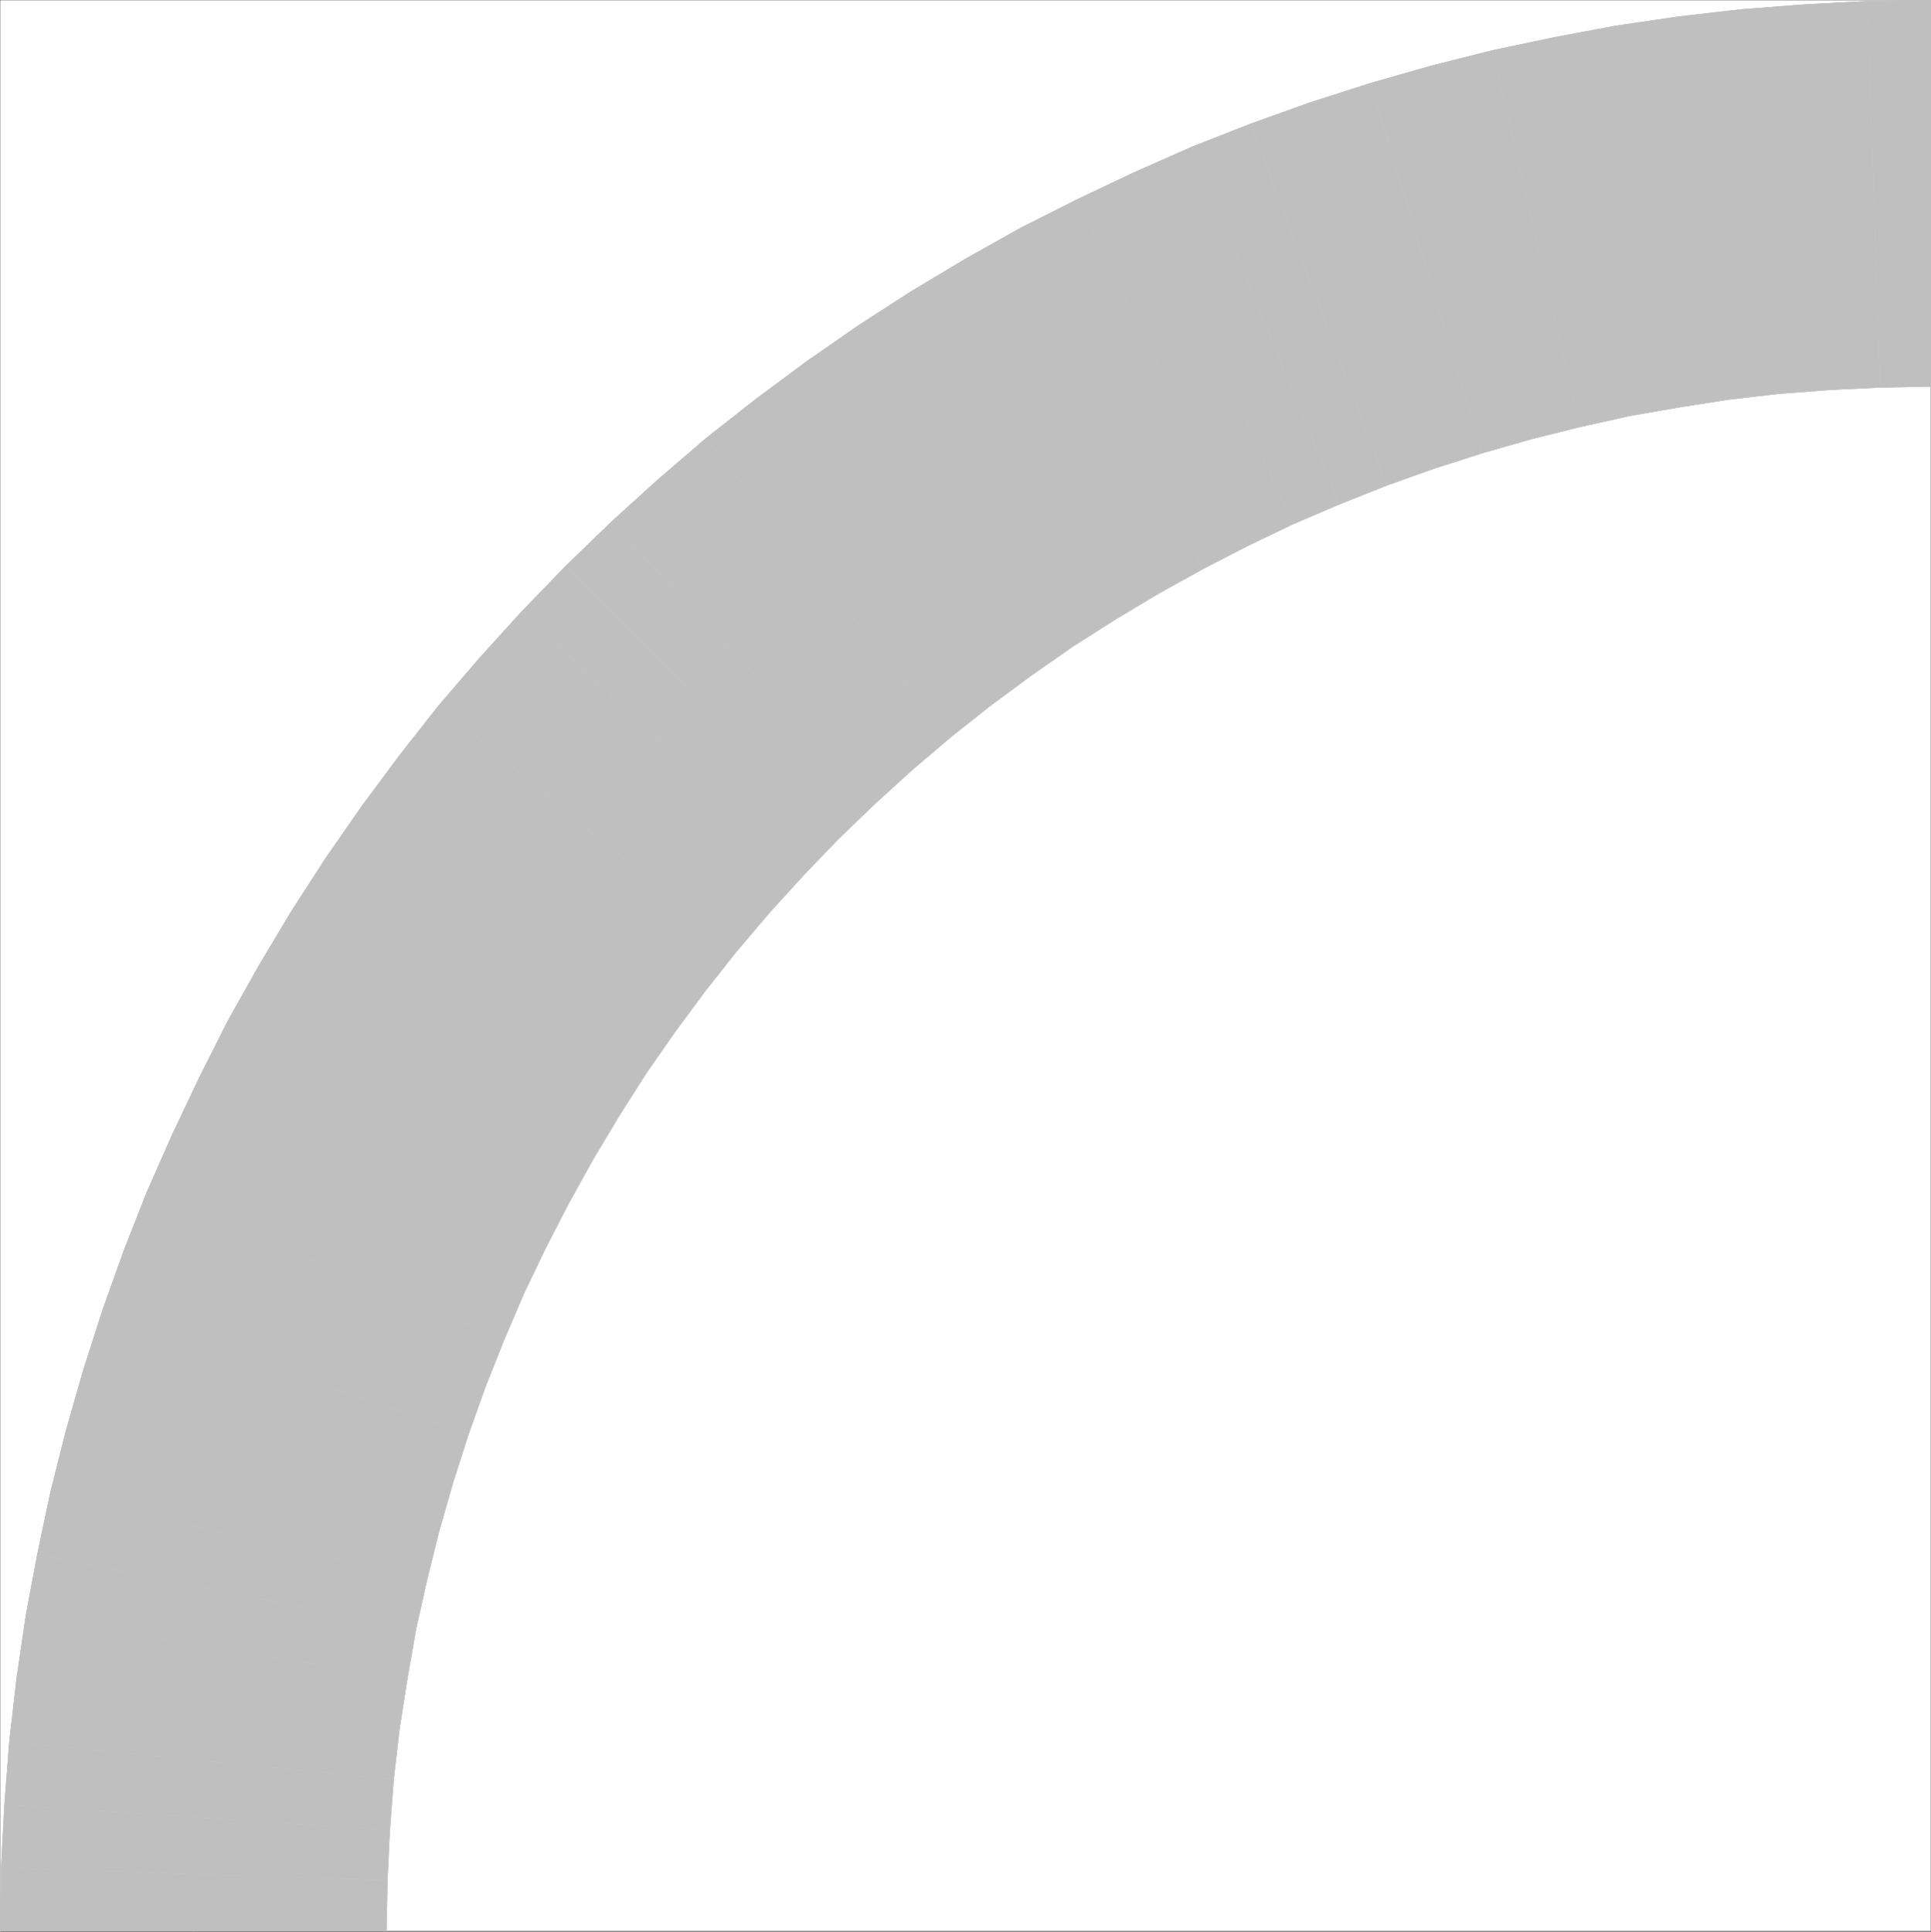 <svg xmlns="http://www.w3.org/2000/svg" width="2993.881" height="2994.61"><rect width="100%" height="100%" fill="#333333" stroke="none"/><path fill="#fff" d="M.365 2993.515h2993.144V.37H.365Zm0 0"/><path fill="none" stroke="#bfbfbf" stroke-linecap="square" stroke-linejoin="bevel" stroke-miterlimit="10" stroke-width=".729" d="m2993.51 299.687-88.31 1.511-87.527 4.48-88.312 6.72-87.528 10.472-86.796 12.711-86.801 15.735-86.067 18.707-86.07 21.722-84.559 23.914-83.777 26.938-83.098 29.957-82.32 32.144-80.805 35.168-79.296 37.407-78.567 40.43-77.11 42.671-75.542 45.64-74.086 47.88-72.578 50.12-71.117 52.411-68.825 54.602-67.363 56.894-65.074 59.082-63.613 61.371-61.375 63.617-59.079 65.07-56.894 67.368-54.602 68.824-52.414 71.117-50.117 72.575-47.883 74.085-45.636 75.543-42.672 77.11-40.43 78.566-37.406 79.297-35.168 80.809-32.145 82.316-29.957 83.098-26.937 83.777-23.914 84.559-21.727 86.07-18.703 86.07-15.734 86.797-12.711 86.8-10.473 87.528-6.723 88.309-4.48 87.527-1.508 88.309v.73"/><path fill="#bfbfbf" fill-rule="evenodd" stroke="#bfbfbf" stroke-linecap="square" stroke-linejoin="bevel" stroke-miterlimit="10" stroke-width=".729" d="m2993.51 599-78.567 1.51-19.434-598.628 98-1.512zm0 0"/><path fill="#bfbfbf" fill-rule="evenodd" stroke="#bfbfbf" stroke-linecap="square" stroke-linejoin="bevel" stroke-miterlimit="10" stroke-width=".729" d="m2914.943 600.51-77.836 3.75-39.649-597.167 98.051-5.211zm-77.836 3.75-78.566 5.942-58.356-595.609 97.273-7.5zm-78.567 5.942-77.84 9.012-77.784-593.418 97.269-11.203zm-77.84 9.012-77.054 11.984-98-591.18 97.27-14.222zm-77.054 11.984-77.055 13.442-116.757-586.645 95.812-17.976zm-77.055 13.442-77.11 17.191-135.41-583.62 95.763-20.216zm0 0"/><path fill="#bfbfbf" fill-rule="evenodd" stroke="#bfbfbf" stroke-linecap="square" stroke-linejoin="bevel" stroke-miterlimit="10" stroke-width=".729" d="m2449.482 661.831-75.547 18.758-154.89-578.465 95.027-23.914zm-75.547 18.758-75.594 21.672-173.597-573.203 94.3-26.934zm0 0"/><path fill="#bfbfbf" fill-rule="evenodd" stroke="#bfbfbf" stroke-linecap="square" stroke-linejoin="bevel" stroke-miterlimit="10" stroke-width=".729" d="m2298.341 702.26-74.816 23.97-192.3-567.215 93.519-29.957zm-74.816 23.97-73.36 26.152-211.003-560.438 92.062-32.93zm0 0"/><path fill="#bfbfbf" fill-rule="evenodd" stroke="#bfbfbf" stroke-linecap="square" stroke-linejoin="bevel" stroke-miterlimit="10" stroke-width=".729" d="m2150.166 752.382-73.305 29.176-228.977-553.719 91.278-35.895zm0 0"/><path fill="#bfbfbf" fill-rule="evenodd" stroke="#bfbfbf" stroke-linecap="square" stroke-linejoin="bevel" stroke-miterlimit="10" stroke-width=".729" d="m2076.86 781.558-71.843 30.687-246.902-544.758 89.77-39.648zm0 0"/><path fill="#bfbfbf" fill-rule="evenodd" stroke="#bfbfbf" stroke-linecap="square" stroke-linejoin="bevel" stroke-miterlimit="10" stroke-width=".729" d="m2005.017 812.245-70.336 33.707-264.875-536.523 88.309-41.942zm0 0"/><path fill="#bfbfbf" fill-rule="evenodd" stroke="#bfbfbf" stroke-linecap="square" stroke-linejoin="bevel" stroke-miterlimit="10" stroke-width=".729" d="m1934.681 845.952-69.605 35.899-282.852-528.293 87.582-44.13zm0 0"/><path fill="#bfbfbf" fill-rule="evenodd" stroke="#bfbfbf" stroke-linecap="square" stroke-linejoin="bevel" stroke-miterlimit="10" stroke-width=".729" d="m1865.076 881.85-68.825 38.192-299.312-518.605 85.285-47.88zm0 0"/><path fill="#bfbfbf" fill-rule="evenodd" stroke="#bfbfbf" stroke-linecap="square" stroke-linejoin="bevel" stroke-miterlimit="10" stroke-width=".729" d="m1796.251 920.042-67.363 40.375-315.781-508.808 83.832-50.172zm0 0"/><path fill="#bfbfbf" fill-rule="evenodd" stroke="#bfbfbf" stroke-linecap="square" stroke-linejoin="bevel" stroke-miterlimit="10" stroke-width=".729" d="m1728.888 960.417-65.855 41.89-332.192-497.609 82.266-53.09zm0 0"/><path fill="#bfbfbf" fill-rule="evenodd" stroke="#bfbfbf" stroke-linecap="square" stroke-linejoin="bevel" stroke-miterlimit="10" stroke-width=".729" d="m1663.033 1002.308-64.344 44.91-348.707-486.356 80.86-56.164zm0 0"/><path fill="#bfbfbf" fill-rule="evenodd" stroke="#bfbfbf" stroke-linecap="square" stroke-linejoin="bevel" stroke-miterlimit="10" stroke-width=".729" d="m1598.689 1047.218-62.832 46.418-364.441-474.422 78.566-58.352zm-62.832 46.418-61.375 48.61-380.121-462.438 77.054-60.594zm0 0"/><path fill="#bfbfbf" fill-rule="evenodd" stroke="#bfbfbf" stroke-linecap="square" stroke-linejoin="bevel" stroke-miterlimit="10" stroke-width=".729" d="m1474.482 1142.245-59.863 50.903-394.344-449.727 74.086-63.613zm-59.863 50.903-57.621 52.363L947.7 809.277l72.574-65.856zm0 0"/><path fill="#bfbfbf" fill-rule="evenodd" stroke="#bfbfbf" stroke-linecap="square" stroke-linejoin="bevel" stroke-miterlimit="10" stroke-width=".729" d="m1356.997 1245.51-56.843 54.653-422.79-422.793 70.337-68.093zm0 0"/><path fill="#bfbfbf" fill-rule="evenodd" stroke="#bfbfbf" stroke-linecap="square" stroke-linejoin="bevel" stroke-miterlimit="10" stroke-width=".729" d="m1300.154 1300.163-54.653 56.84-436.23-409.297 68.094-70.336zm0 0"/><path fill="#bfbfbf" fill-rule="evenodd" stroke="#bfbfbf" stroke-linecap="square" stroke-linejoin="bevel" stroke-miterlimit="10" stroke-width=".729" d="m1245.501 1357.003-52.359 57.621-449.727-394.344 65.856-72.574zm-52.359 57.621-50.902 59.863-462.438-380.12 63.613-74.087zm0 0"/><path fill="#bfbfbf" fill-rule="evenodd" stroke="#bfbfbf" stroke-linecap="square" stroke-linejoin="bevel" stroke-miterlimit="10" stroke-width=".729" d="m1142.24 1474.487-48.61 61.375-474.422-364.441 60.594-77.055zm-48.61 61.375-46.422 62.832-486.351-348.703 58.351-78.57zm-46.422 62.833-44.91 64.343-497.605-332.187 56.164-80.86zm0 0"/><path fill="#bfbfbf" fill-rule="evenodd" stroke="#bfbfbf" stroke-linecap="square" stroke-linejoin="bevel" stroke-miterlimit="10" stroke-width=".729" d="m1002.298 1663.038-41.886 65.856-508.809-315.778 53.09-82.265zm0 0"/><path fill="#bfbfbf" fill-rule="evenodd" stroke="#bfbfbf" stroke-linecap="square" stroke-linejoin="bevel" stroke-miterlimit="10" stroke-width=".729" d="m960.412 1728.894-40.38 67.363-518.6-299.313 50.171-83.828zm0 0"/><path fill="#bfbfbf" fill-rule="evenodd" stroke="#bfbfbf" stroke-linecap="square" stroke-linejoin="bevel" stroke-miterlimit="10" stroke-width=".729" d="m920.033 1796.257-38.188 68.824-528.293-282.851 47.88-85.285zm0 0"/><path fill="#bfbfbf" fill-rule="evenodd" stroke="#bfbfbf" stroke-linecap="square" stroke-linejoin="bevel" stroke-miterlimit="10" stroke-width=".729" d="m881.845 1865.081-35.898 69.606-536.524-264.875 44.13-87.582zm0 0"/><path fill="#bfbfbf" fill-rule="evenodd" stroke="#bfbfbf" stroke-linecap="square" stroke-linejoin="bevel" stroke-miterlimit="10" stroke-width=".729" d="m845.947 1934.687-33.707 70.336-544.758-246.903 41.941-88.308zm0 0"/><path fill="#bfbfbf" fill-rule="evenodd" stroke="#bfbfbf" stroke-linecap="square" stroke-linejoin="bevel" stroke-miterlimit="10" stroke-width=".729" d="m812.24 2005.023-30.688 71.847-553.719-228.98 39.649-89.77zm0 0"/><path fill="#bfbfbf" fill-rule="evenodd" stroke="#bfbfbf" stroke-linecap="square" stroke-linejoin="bevel" stroke-miterlimit="10" stroke-width=".729" d="m781.552 2076.87-29.176 73.305-560.441-211.008 35.898-91.277zm-29.176 73.305-26.156 73.355-567.21-192.3 32.925-92.063zm0 0"/><path fill="#bfbfbf" fill-rule="evenodd" stroke="#bfbfbf" stroke-linecap="square" stroke-linejoin="bevel" stroke-miterlimit="10" stroke-width=".729" d="m726.22 2223.53-23.965 74.817-573.203-173.598 29.957-93.52zm-23.965 74.817-21.672 75.597-578.468-154.894 26.937-94.3zm-21.672 75.598-18.757 75.542L78.2 2314.081l23.914-95.031Zm0 0"/><path fill="#bfbfbf" fill-rule="evenodd" stroke="#bfbfbf" stroke-linecap="square" stroke-linejoin="bevel" stroke-miterlimit="10" stroke-width=".729" d="m661.826 2449.487-17.192 77.11-586.648-116.758 20.215-95.758zm0 0"/><path fill="#bfbfbf" fill-rule="evenodd" stroke="#bfbfbf" stroke-linecap="square" stroke-linejoin="bevel" stroke-miterlimit="10" stroke-width=".729" d="m644.634 2526.597-13.441 77.054-591.18-98 17.973-95.812zm0 0"/><path fill="#bfbfbf" fill-rule="evenodd" stroke="#bfbfbf" stroke-linecap="square" stroke-linejoin="bevel" stroke-miterlimit="10" stroke-width=".729" d="m631.193 2603.651-11.985 77.055-593.418-77.785 14.223-97.27zm-11.985 77.055-9.011 77.84-595.61-58.351 11.203-97.274zm0 0"/><path fill="#bfbfbf" fill-rule="evenodd" stroke="#bfbfbf" stroke-linecap="square" stroke-linejoin="bevel" stroke-miterlimit="10" stroke-width=".729" d="m610.197 2758.546-5.942 78.567-597.168-39.649 7.5-97.27zm0 0"/><path fill="#bfbfbf" fill-rule="evenodd" stroke="#bfbfbf" stroke-linecap="square" stroke-linejoin="bevel" stroke-miterlimit="10" stroke-width=".729" d="m604.255 2837.113-3.75 77.835-598.629-19.433 5.211-98.051zm0 0"/><path fill="#bfbfbf" fill-rule="evenodd" stroke="#bfbfbf" stroke-linecap="square" stroke-linejoin="bevel" stroke-miterlimit="10" stroke-width=".729" d="m600.505 2914.948-1.511 78.567H.364l1.512-98zm0 0"/><path fill="none" stroke="#bfbfbf" stroke-linecap="square" stroke-linejoin="bevel" stroke-miterlimit="10" stroke-width=".729" d="m2993.51 599-78.567 1.51-77.836 3.75-78.567 5.942-77.84 9.012-77.054 11.984-77.055 13.442-77.11 17.191-75.546 18.758-75.594 21.672-74.816 23.969-73.36 26.152-73.304 29.176-71.844 30.687-70.336 33.707-69.605 35.899-68.825 38.191-67.363 40.375-65.855 41.89-64.344 44.91-62.832 46.419-61.375 48.61-59.863 50.902-57.622 52.363-56.843 54.652-54.653 56.84-52.359 57.621-50.902 59.863-48.61 61.375-46.422 62.832-44.91 64.344-41.886 65.856-40.38 67.363-38.187 68.824-35.898 69.606-33.707 70.336-30.688 71.847-29.176 73.305-26.156 73.355-23.965 74.817-21.672 75.597-18.757 75.543-17.192 77.11-13.441 77.054-11.985 77.055-9.011 77.84-5.942 78.566-3.75 77.836-1.511 78.567v.73"/><path fill="none" stroke="#bfbfbf" stroke-linecap="square" stroke-linejoin="bevel" stroke-miterlimit="10" stroke-width=".729" d="m2993.51.37-98 1.512-98.052 5.211-97.273 7.5-97.27 11.203-97.27 14.223-95.811 17.976-95.762 20.215-95.028 23.914-94.3 26.934-93.52 29.957-92.062 32.93-91.278 35.894-89.77 39.648-88.308 41.942-87.582 44.129-85.285 47.879-83.832 50.172-82.266 53.09-80.86 56.163-78.565 58.352-77.055 60.594-74.086 63.613-72.574 65.856-70.336 68.093-68.094 70.336-65.856 72.575-63.613 74.085-60.594 77.055-58.351 78.57-56.164 80.86-53.09 82.265-50.172 83.829-47.879 85.285-44.129 87.582-41.941 88.308-39.649 89.77-35.898 91.277-32.926 92.063-29.957 93.52-26.937 94.3-23.914 95.031-20.215 95.758-17.973 95.813-14.223 97.27-11.203 97.272-7.5 97.27-5.21 98.05-1.512 98v.731"/></svg>

